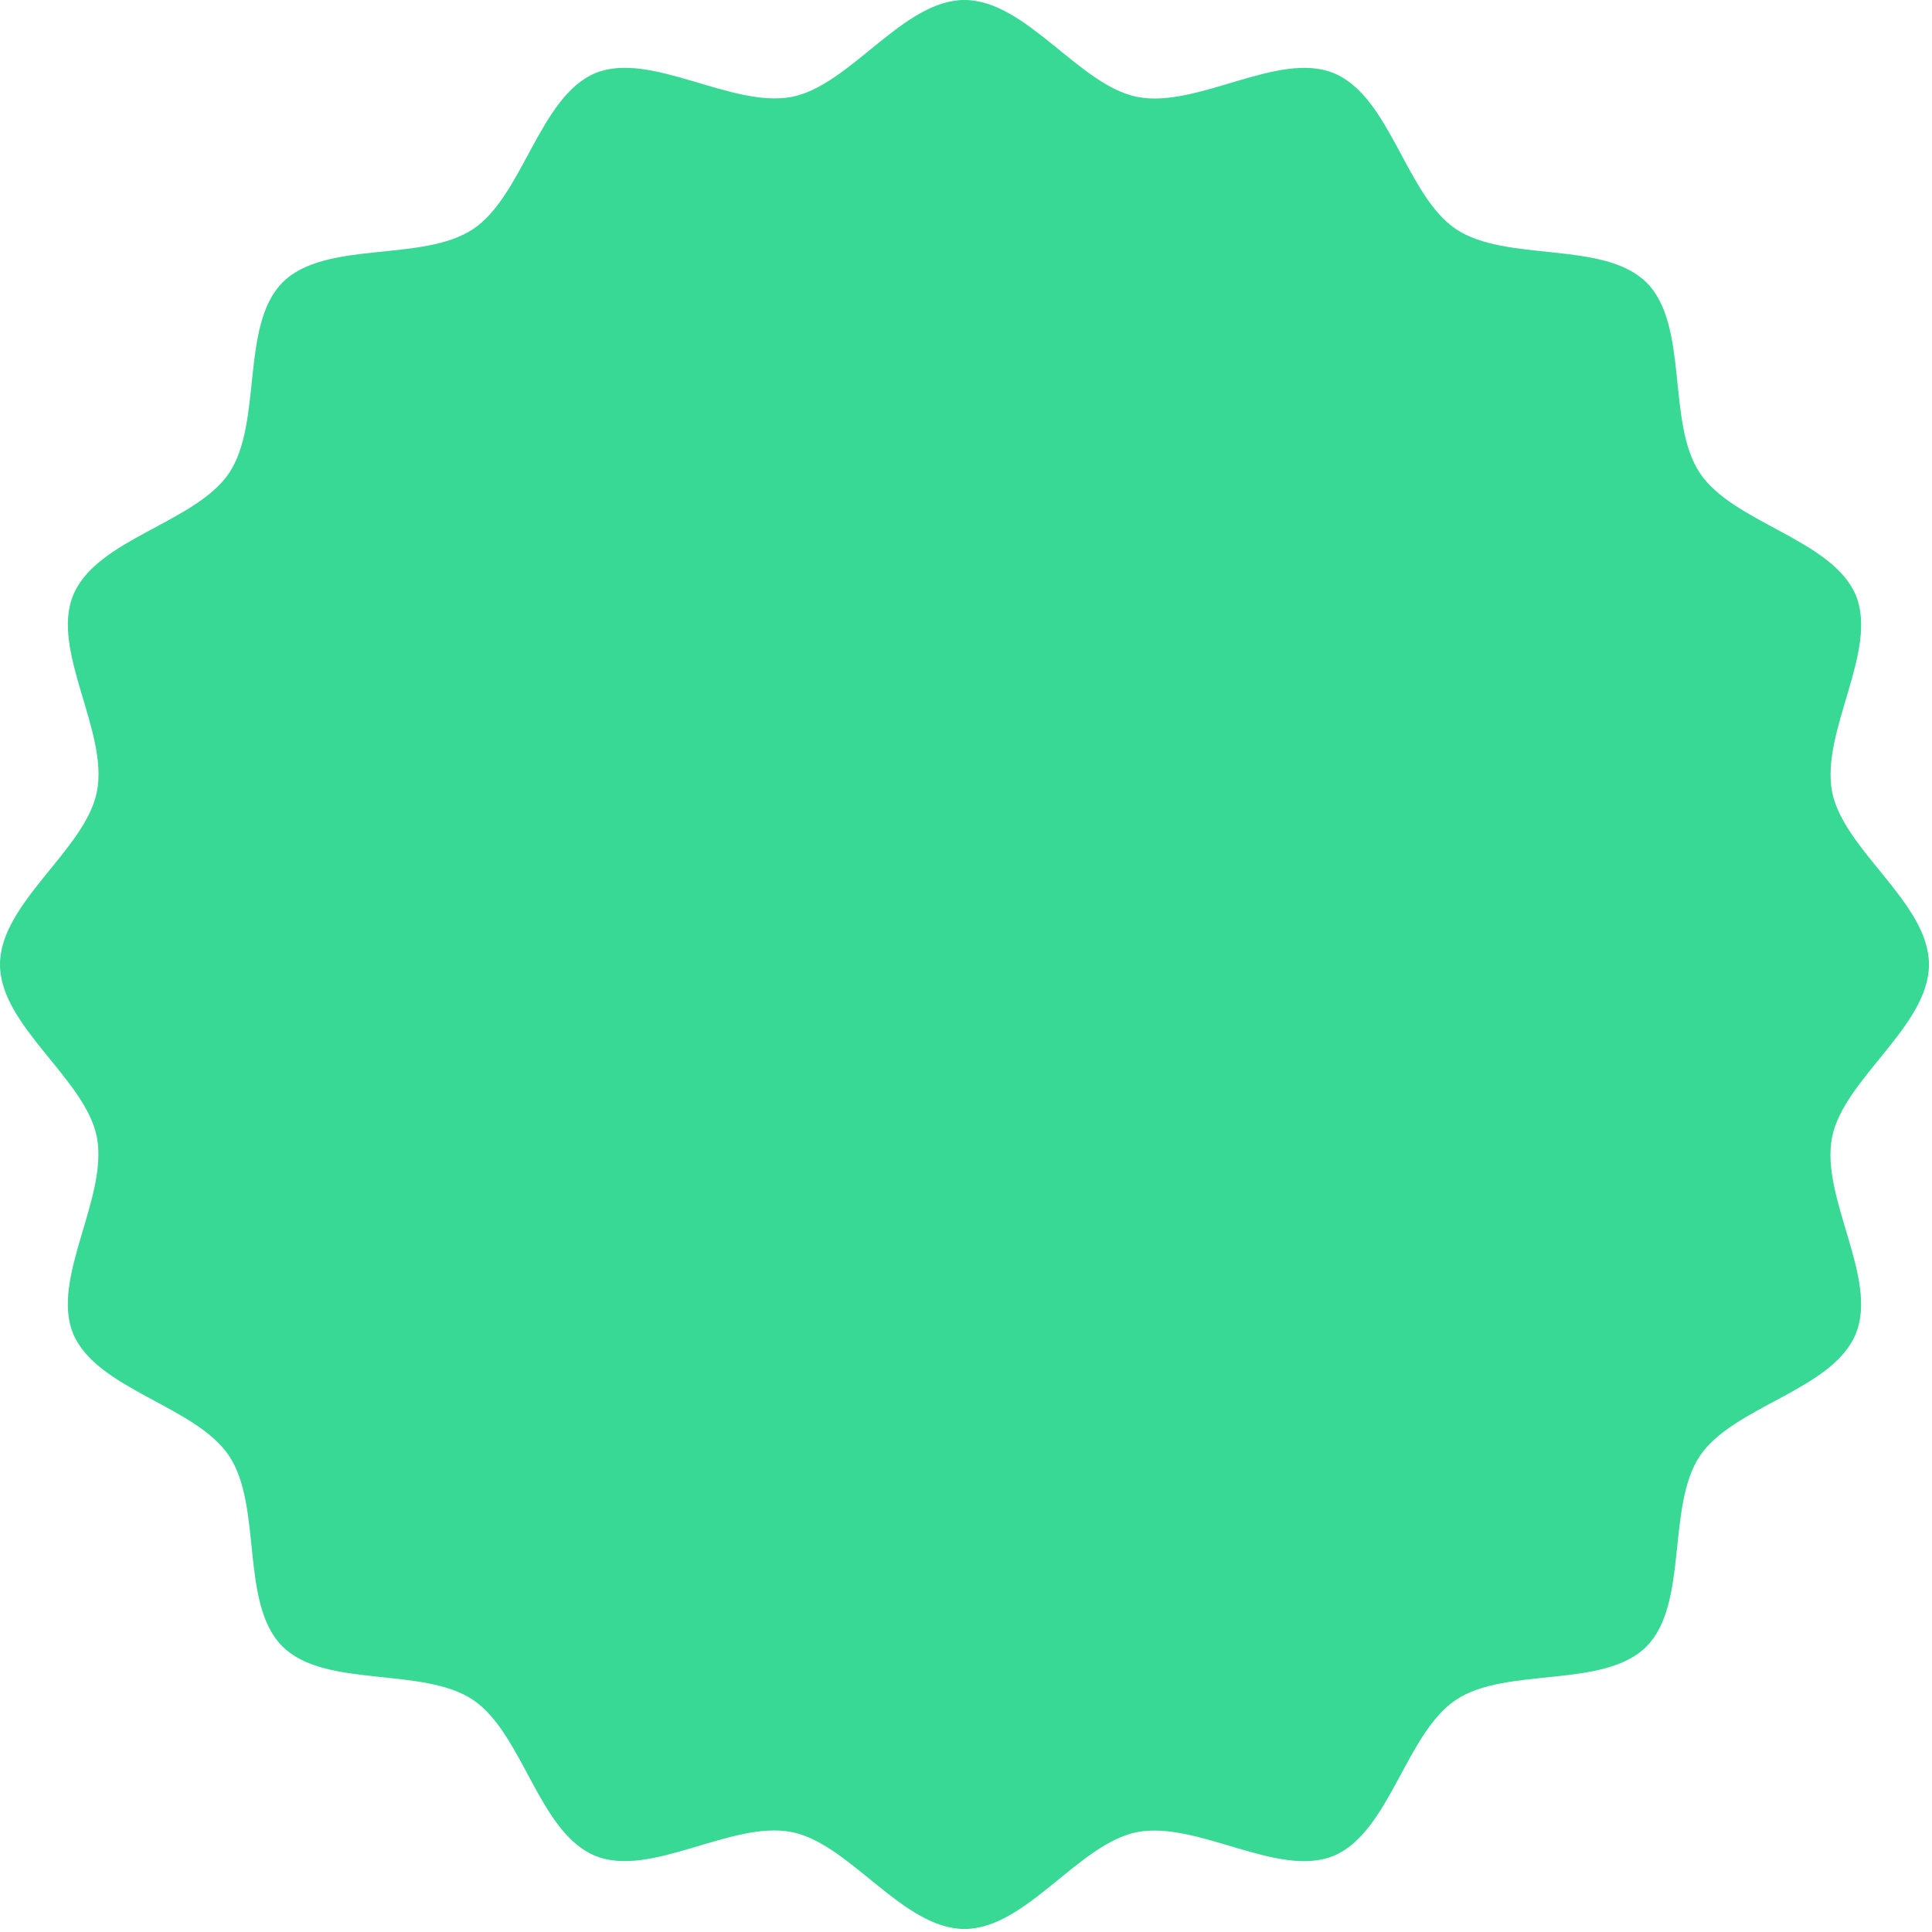 <?xml version="1.0" encoding="utf-8"?>
<svg xmlns="http://www.w3.org/2000/svg" fill="none" height="100%" overflow="visible" preserveAspectRatio="none" style="display: block;" viewBox="0 0 383 383" width="100%">
<path d="M382.4 191.2C382.4 203.4 365.5 213.9 363.2 225.4C360.8 237.3 372.4 253.4 367.9 264.4C363.3 275.6 343.7 278.7 337 288.6C330.3 298.6 334.8 317.9 326.4 326.4C317.9 334.9 298.6 330.3 288.6 337C278.7 343.6 275.5 363.2 264.4 367.9C253.4 372.4 237.4 360.9 225.4 363.2C213.8 365.5 203.4 382.4 191.2 382.4C179 382.4 168.5 365.5 157 363.2C145.1 360.8 129 372.4 118 367.9C106.8 363.3 103.7 343.7 93.8 337C83.8 330.3 64.5 334.8 56 326.4C47.5 317.9 52.1 298.6 45.4 288.6C38.8 278.7 19.2 275.5 14.5 264.4C10 253.4 21.5 237.4 19.2 225.4C16.9 213.8 0 203.4 0 191.2C0 179 16.9 168.5 19.2 157C21.6 145.1 10 129 14.5 118C19.1 106.8 38.7 103.7 45.4 93.8C52.1 83.8 47.6 64.5 56 56C64.5 47.5 83.8 52.1 93.8 45.4C103.7 38.8 106.9 19.2 118 14.5C129 10 145 21.5 157 19.2C168.6 16.9 179 0 191.2 0C203.4 0 213.9 16.9 225.4 19.2C237.3 21.6 253.4 10 264.4 14.5C275.6 19.1 278.7 38.7 288.6 45.4C298.6 52.1 317.9 47.6 326.4 56C334.9 64.5 330.3 83.8 337 93.8C343.6 103.7 363.2 106.9 367.9 118C372.4 129 360.9 145 363.2 157C365.5 168.6 382.4 179 382.4 191.2Z" fill="#37D995" id="Vector"/>
</svg>